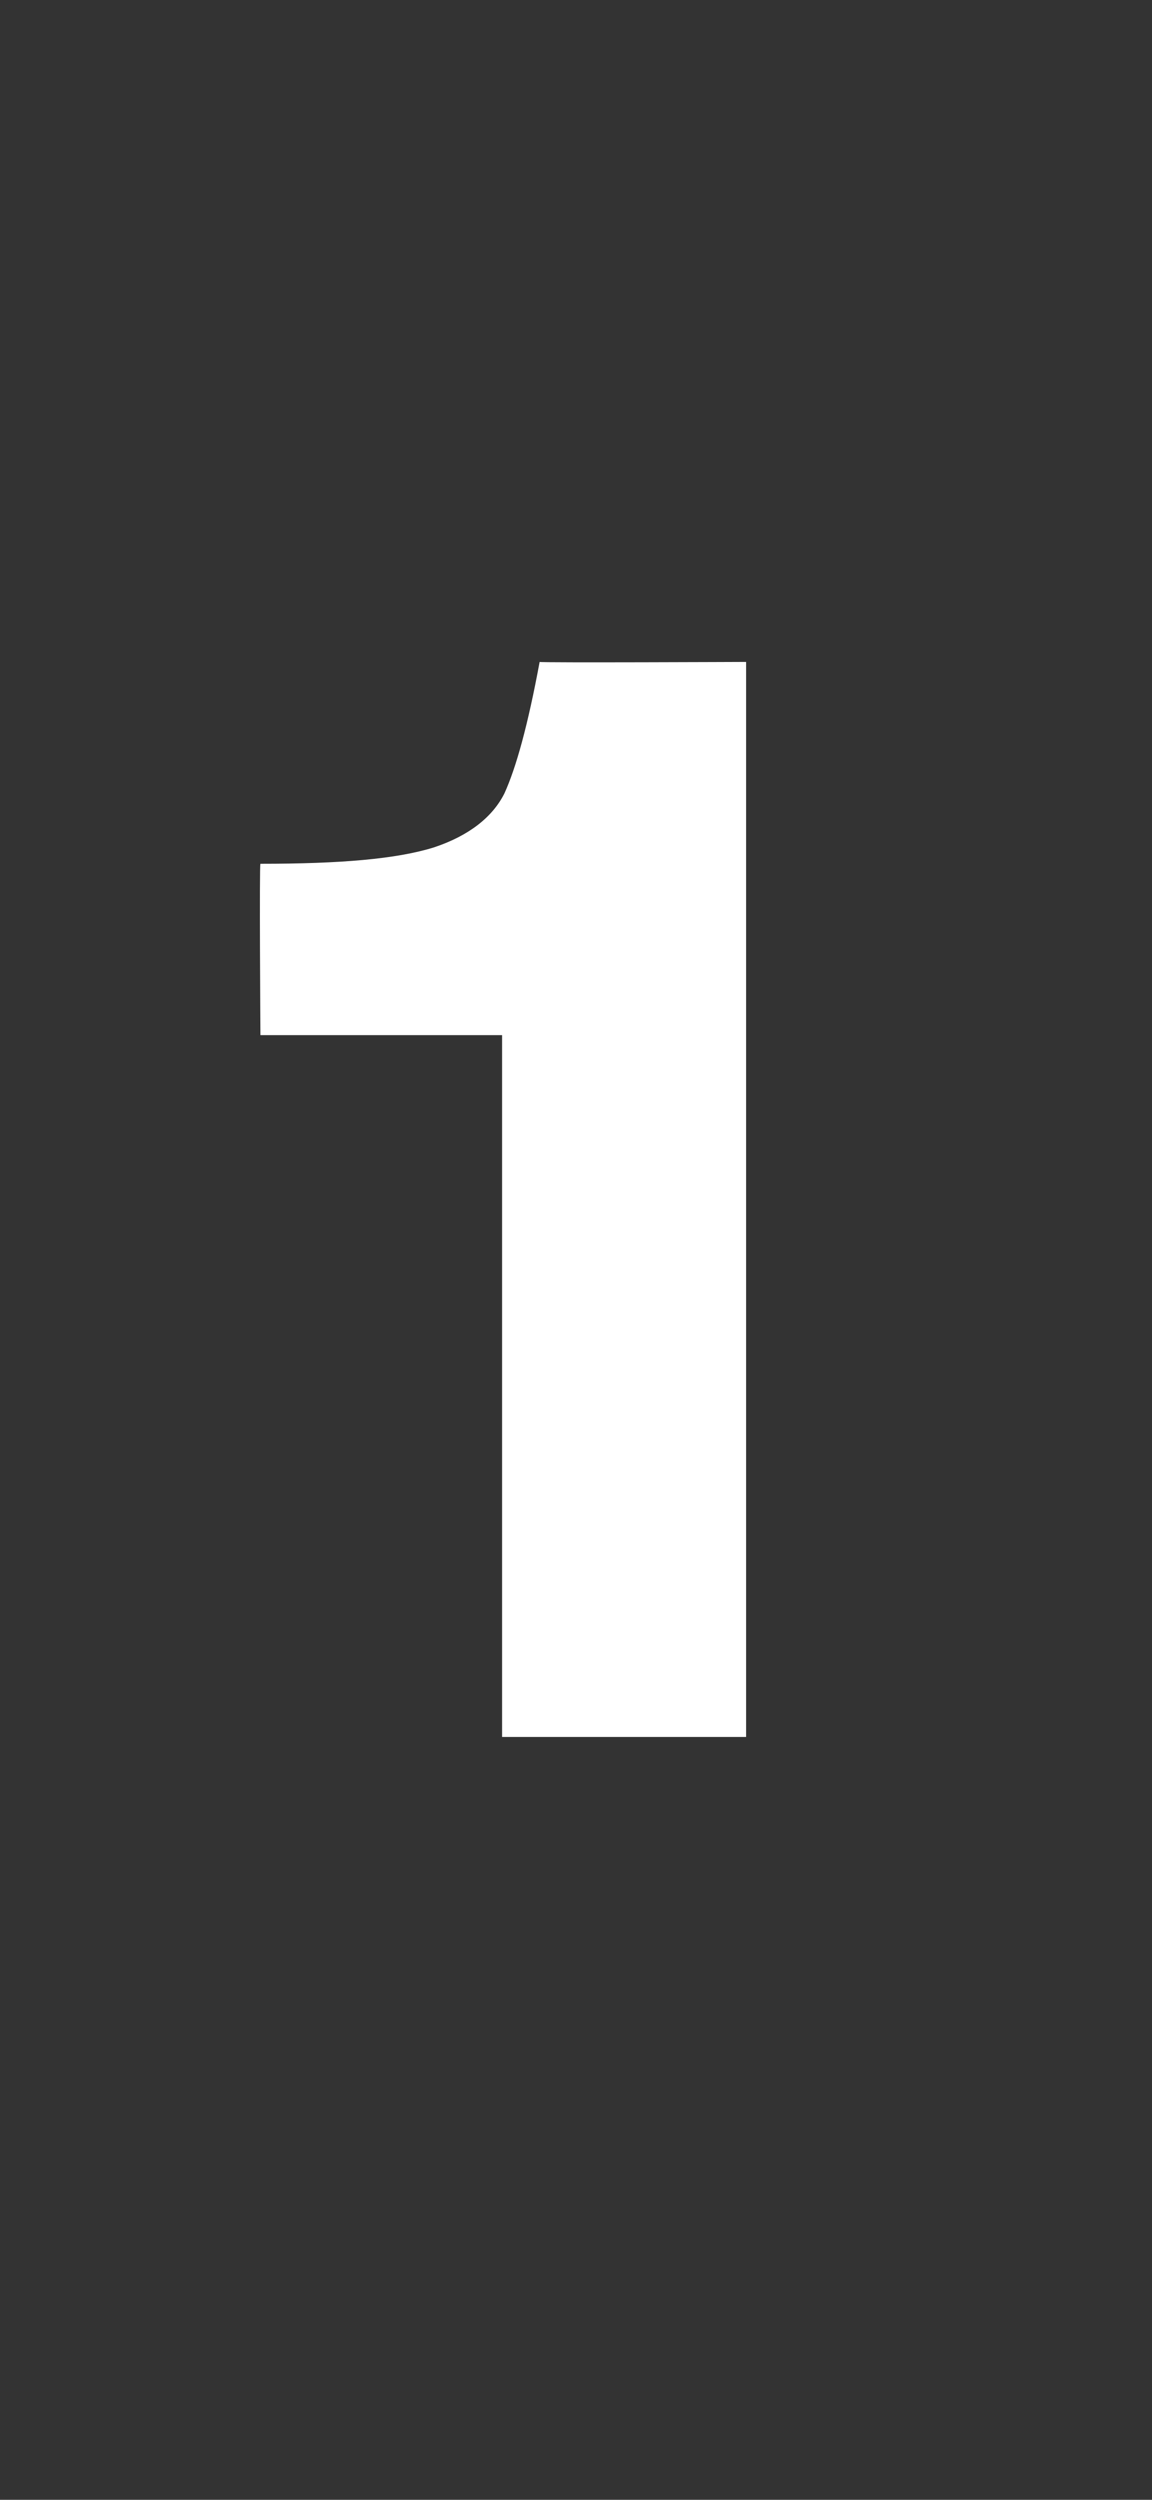 <?xml version="1.0" standalone="no"?><!DOCTYPE svg PUBLIC "-//W3C//DTD SVG 1.1//EN" "http://www.w3.org/Graphics/SVG/1.1/DTD/svg11.dtd"><svg xmlns="http://www.w3.org/2000/svg" version="1.1" width="49.1px" height="106.5px" viewBox="0 -22 49.1 106.5" style="top:-22px"><rect x="0" y="-22" width="49.1" height="106.5" fill="#333333" stroke="none"/><desc>1</desc><defs/><g id="Polygon34958"><path d="m31.8 6.2V52H21.4V22.1H11.1s-.05-7.28 0-7.3c3.4 0 5.8-.2 7.4-.7c1.5-.5 2.5-1.3 3-2.3c.5-1.1 1-2.9 1.5-5.6c.01.04 8.8 0 8.8 0z" stroke="none" fill="#fff"/></g></svg>